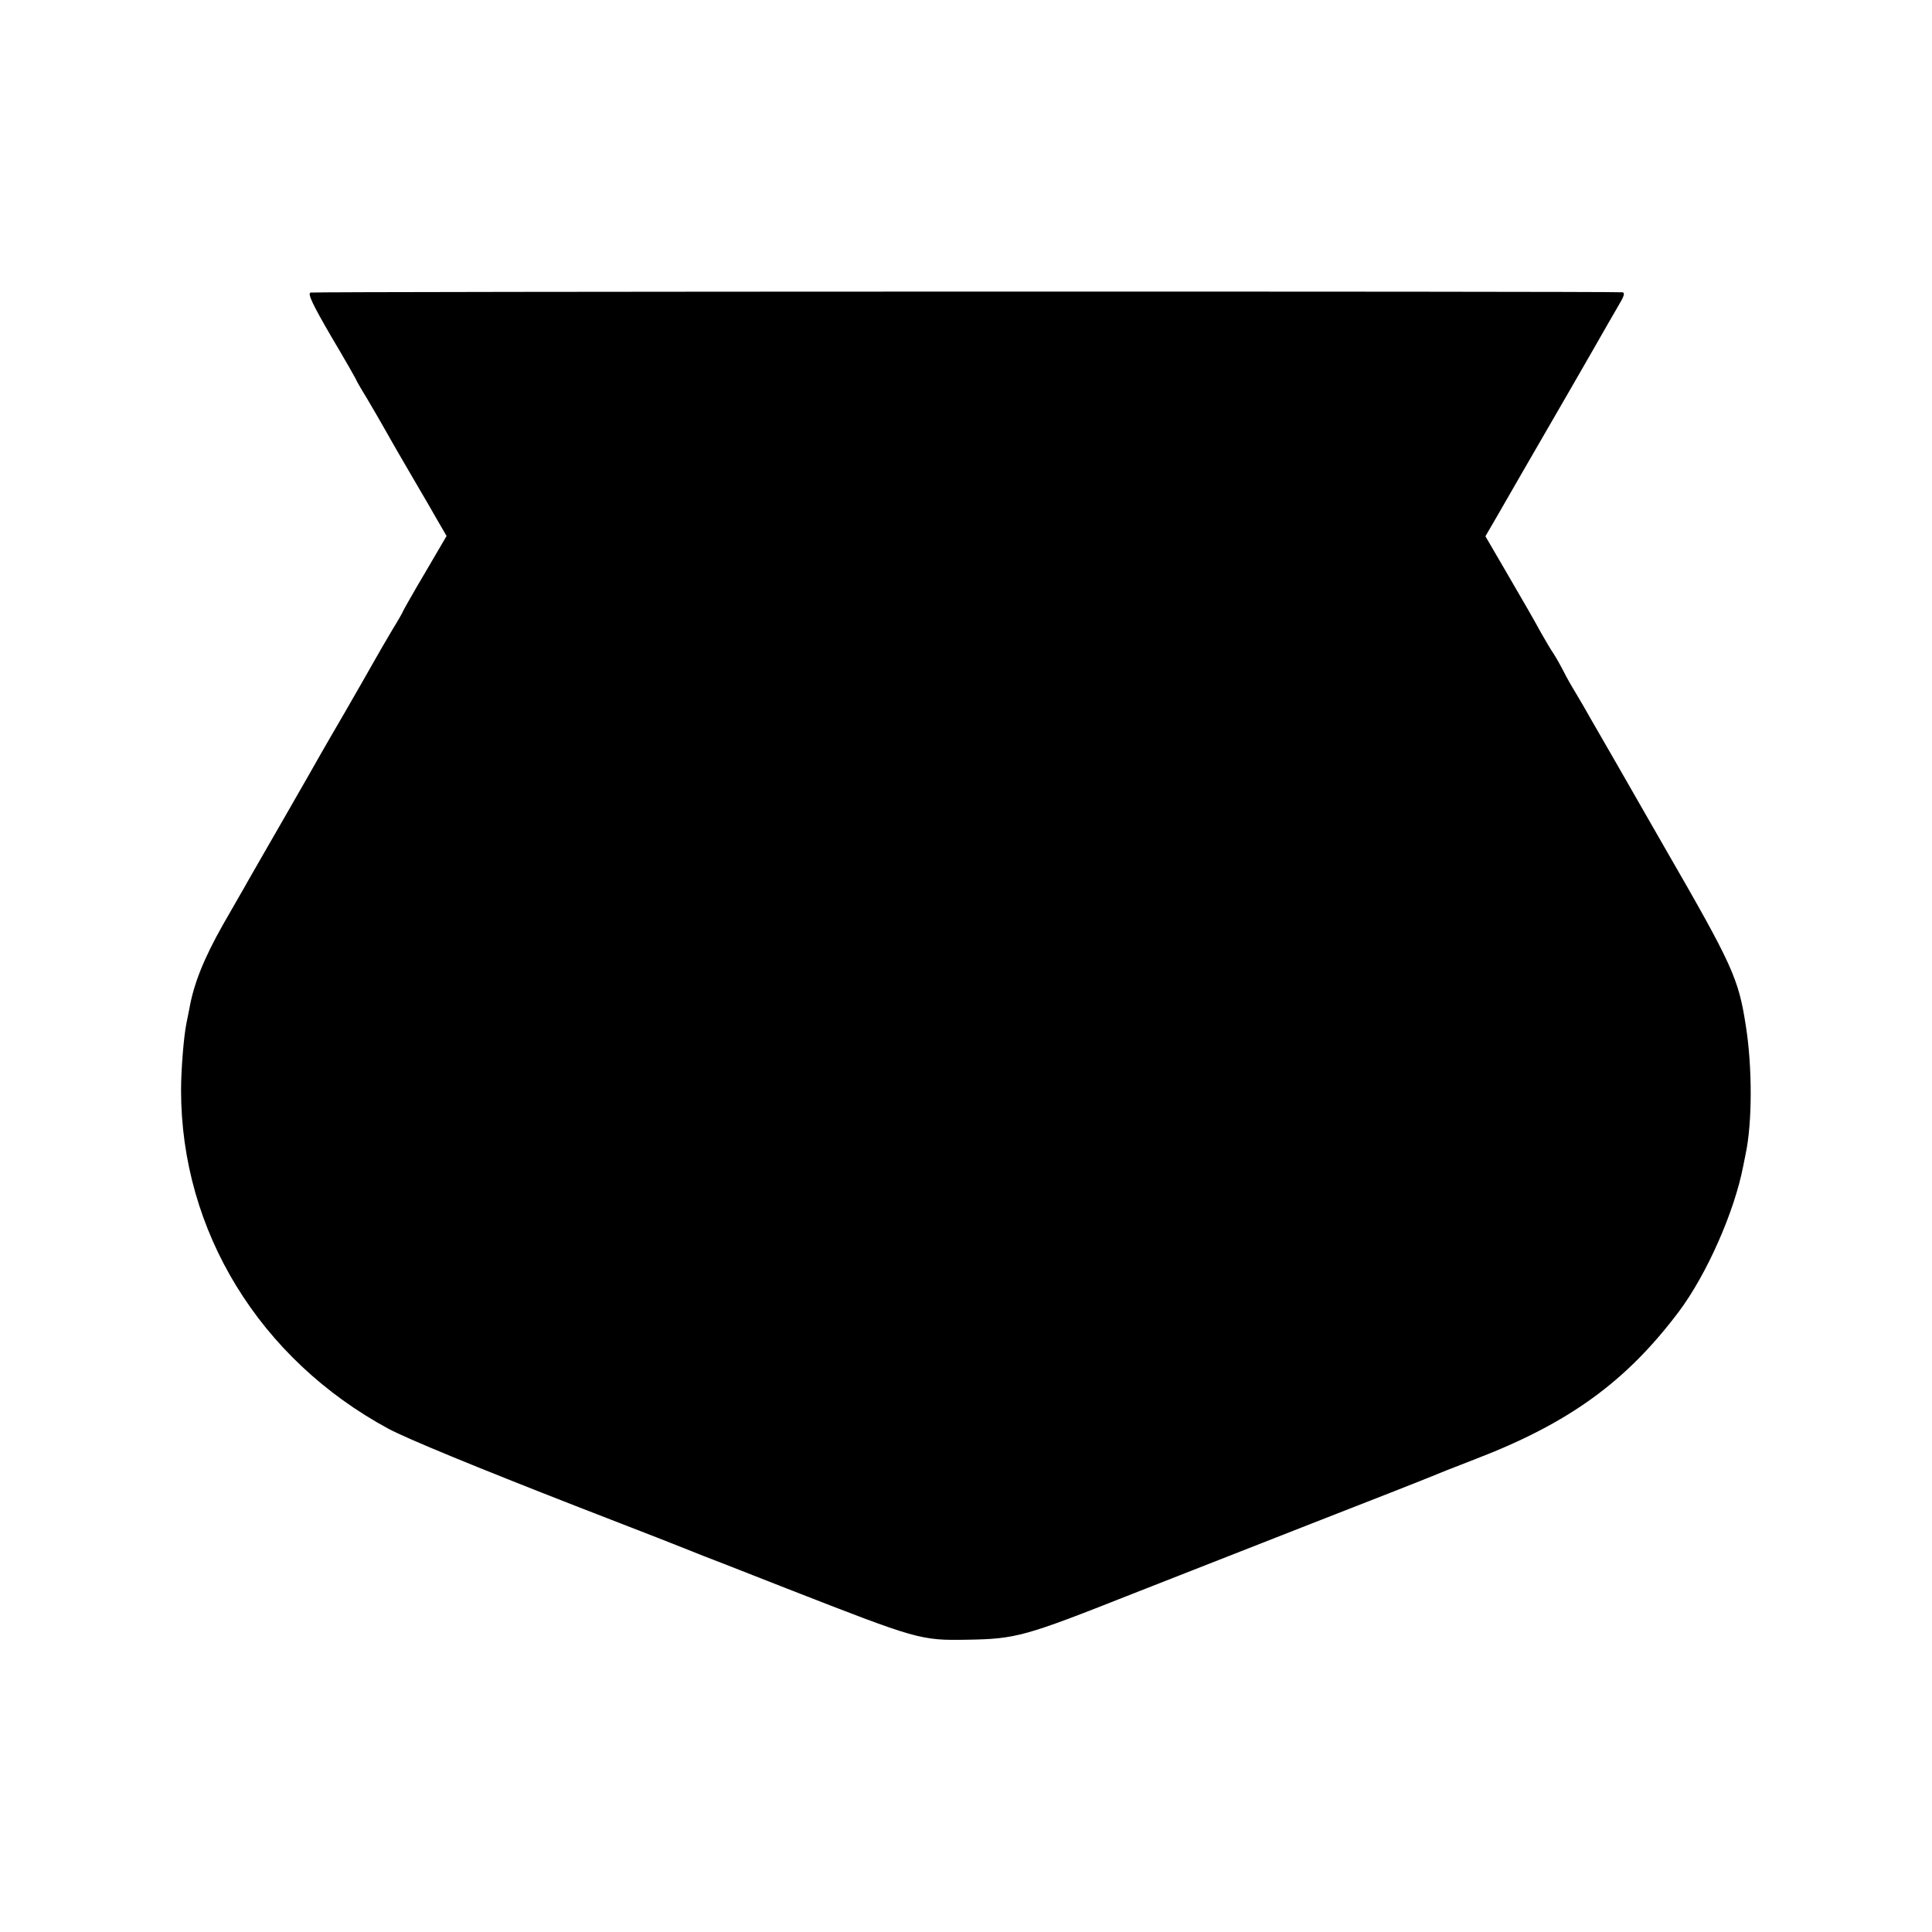 <?xml version="1.0" standalone="no"?>
<!DOCTYPE svg PUBLIC "-//W3C//DTD SVG 20010904//EN"
 "http://www.w3.org/TR/2001/REC-SVG-20010904/DTD/svg10.dtd">
<svg version="1.0" xmlns="http://www.w3.org/2000/svg"
 width="700pt" height="700pt" viewBox="0 0 700 700"
 preserveAspectRatio="xMidYMid meet">
<g transform="translate(0,700) scale(0.1,-0.1)"
fill="#000000" stroke="none">
<path d="M1125 5940 c-11 -4 8 -44 75 -159 50 -84 90 -155 90 -156 0 -2 17
-32 38 -66 21 -35 52 -89 69 -119 25 -45 92 -160 133 -230 5 -8 27 -46 48 -83
l40 -69 -79 -135 c-44 -74 -79 -137 -79 -138 0 -2 -17 -32 -38 -66 -21 -35
-52 -89 -69 -119 -17 -30 -63 -111 -103 -180 -40 -69 -78 -134 -84 -145 -6
-11 -67 -118 -136 -238 -69 -119 -129 -225 -135 -235 -5 -10 -45 -78 -87 -152
-69 -122 -106 -214 -122 -305 -3 -16 -8 -41 -11 -55 -9 -45 -19 -164 -19 -240
0 -510 284 -974 752 -1227 68 -36 310 -136 687 -283 241 -93 391 -152 410
-160 11 -5 63 -25 115 -45 52 -21 157 -61 232 -91 474 -185 483 -188 653 -185
176 3 206 11 595 165 135 53 430 169 655 257 226 88 419 164 430 169 11 5 84
34 162 64 338 130 545 280 736 534 101 135 201 361 233 527 2 11 6 31 9 45 24
113 24 313 1 460 -27 176 -47 220 -298 655 -129 226 -248 432 -263 458 -15 27
-40 70 -55 95 -16 26 -37 63 -46 82 -10 19 -25 46 -34 60 -10 14 -31 50 -48
80 -16 30 -68 121 -115 201 l-85 146 43 74 c52 90 117 204 265 459 62 107 121
211 132 230 11 19 31 54 45 78 18 30 21 42 11 43 -54 4 -4742 3 -4753 -1z"/>
</g>
</svg>
